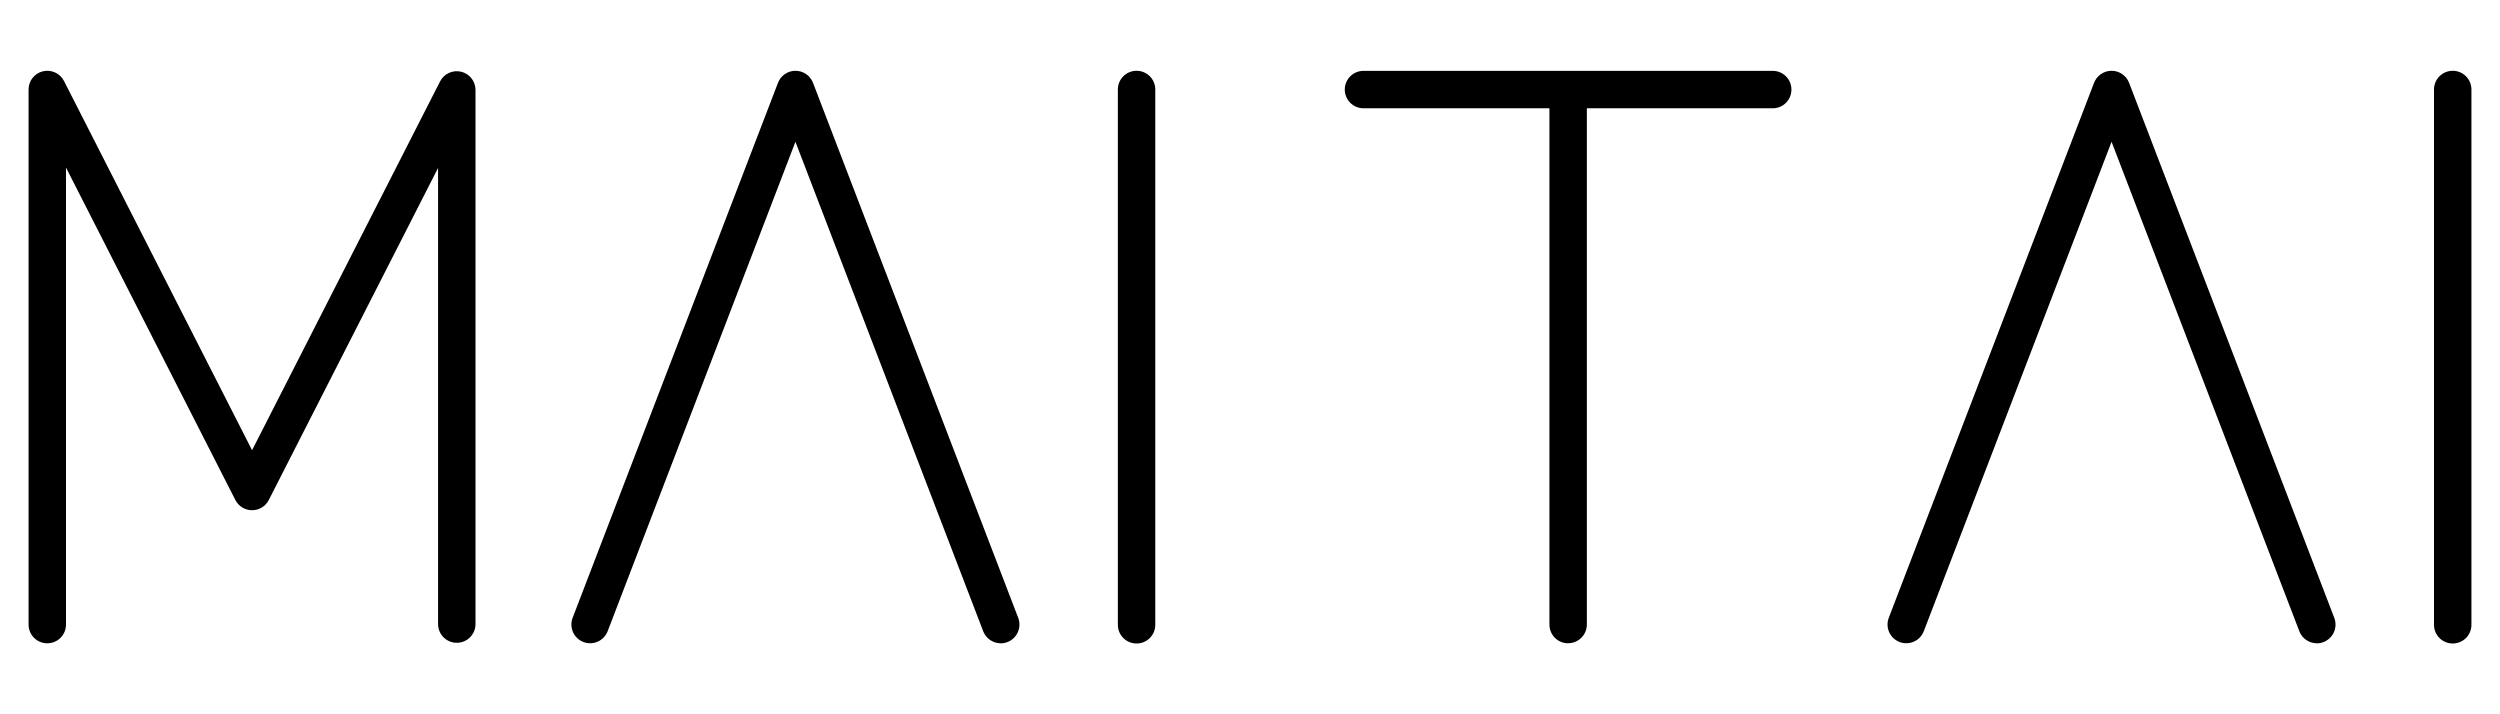 <svg xmlns="http://www.w3.org/2000/svg" xmlns:xlink="http://www.w3.org/1999/xlink" xmlns:serif="http://www.serif.com/" width="100%" height="100%" viewBox="0 0 350 100" xml:space="preserve" style="fill-rule:evenodd;clip-rule:evenodd;stroke-linejoin:round;stroke-miterlimit:2;">    <path d="M6.62,90.06C5.17,90.06 4,88.89 4,87.44L4,12.53C4,11.32 4.83,10.26 6.01,9.98C7.18,9.7 8.41,10.26 8.96,11.34L35.29,63.03L61.61,11.4C62.16,10.32 63.38,9.76 64.56,10.04C65.74,10.32 66.57,11.38 66.57,12.59L66.57,87.37C66.57,88.82 65.4,89.99 63.95,89.99C62.5,89.99 61.33,88.82 61.33,87.37L61.33,23.51L37.63,70C37.18,70.88 36.28,71.43 35.29,71.43C34.3,71.43 33.4,70.88 32.95,70L9.24,23.46L9.24,87.44C9.24,88.89 8.07,90.06 6.62,90.06Z" style="fill-rule:nonzero;"></path>    <path d="M140.1,90.06C139.05,90.06 138.05,89.42 137.65,88.38L111.36,19.85L85.07,88.37C84.55,89.72 83.04,90.4 81.68,89.88C80.33,89.36 79.65,87.85 80.17,86.49L108.92,11.59C109.31,10.58 110.28,9.91 111.37,9.91C112.46,9.91 113.43,10.58 113.82,11.59L142.55,86.5C143.07,87.85 142.39,89.37 141.04,89.89C140.73,90.01 140.41,90.07 140.1,90.07L140.1,90.06Z" style="fill-rule:nonzero;"></path>    <path d="M159.12,90.09C157.67,90.09 156.5,88.92 156.5,87.47L156.5,12.53C156.5,11.08 157.67,9.91 159.12,9.91C160.57,9.91 161.74,11.08 161.74,12.53L161.74,87.47C161.74,88.92 160.57,90.09 159.12,90.09Z" style="fill-rule:nonzero;"></path>    <path d="M324.36,90.06C323.31,90.06 322.31,89.42 321.91,88.38L295.62,19.85L269.33,88.37C268.81,89.72 267.3,90.4 265.94,89.88C264.59,89.36 263.91,87.85 264.43,86.49L293.17,11.59C293.56,10.58 294.53,9.91 295.62,9.91C296.71,9.91 297.68,10.58 298.07,11.59L326.8,86.5C327.32,87.85 326.64,89.37 325.29,89.89C324.98,90.01 324.66,90.07 324.35,90.07L324.36,90.06Z" style="fill-rule:nonzero;"></path>    <path d="M343.38,90.09C341.93,90.09 340.76,88.92 340.76,87.47L340.76,12.53C340.76,11.08 341.93,9.91 343.38,9.91C344.83,9.91 346,11.08 346,12.53L346,87.47C346,88.92 344.83,90.09 343.38,90.09Z" style="fill-rule:nonzero;"></path>    <path d="M219.54,90.06C218.09,90.06 216.92,88.89 216.92,87.44L216.92,13.06C216.92,11.61 218.09,10.44 219.54,10.44C220.99,10.44 222.16,11.61 222.16,13.06L222.16,87.43C222.16,88.88 220.99,90.05 219.54,90.05L219.54,90.06Z" style="fill-rule:nonzero;"></path>    <path d="M248.18,15.16L190.89,15.16C189.44,15.16 188.27,13.99 188.27,12.54C188.27,11.09 189.44,9.92 190.89,9.92L248.18,9.92C249.63,9.92 250.8,11.09 250.8,12.54C250.8,13.99 249.63,15.16 248.18,15.16Z" style="fill-rule:nonzero;"></path></svg>